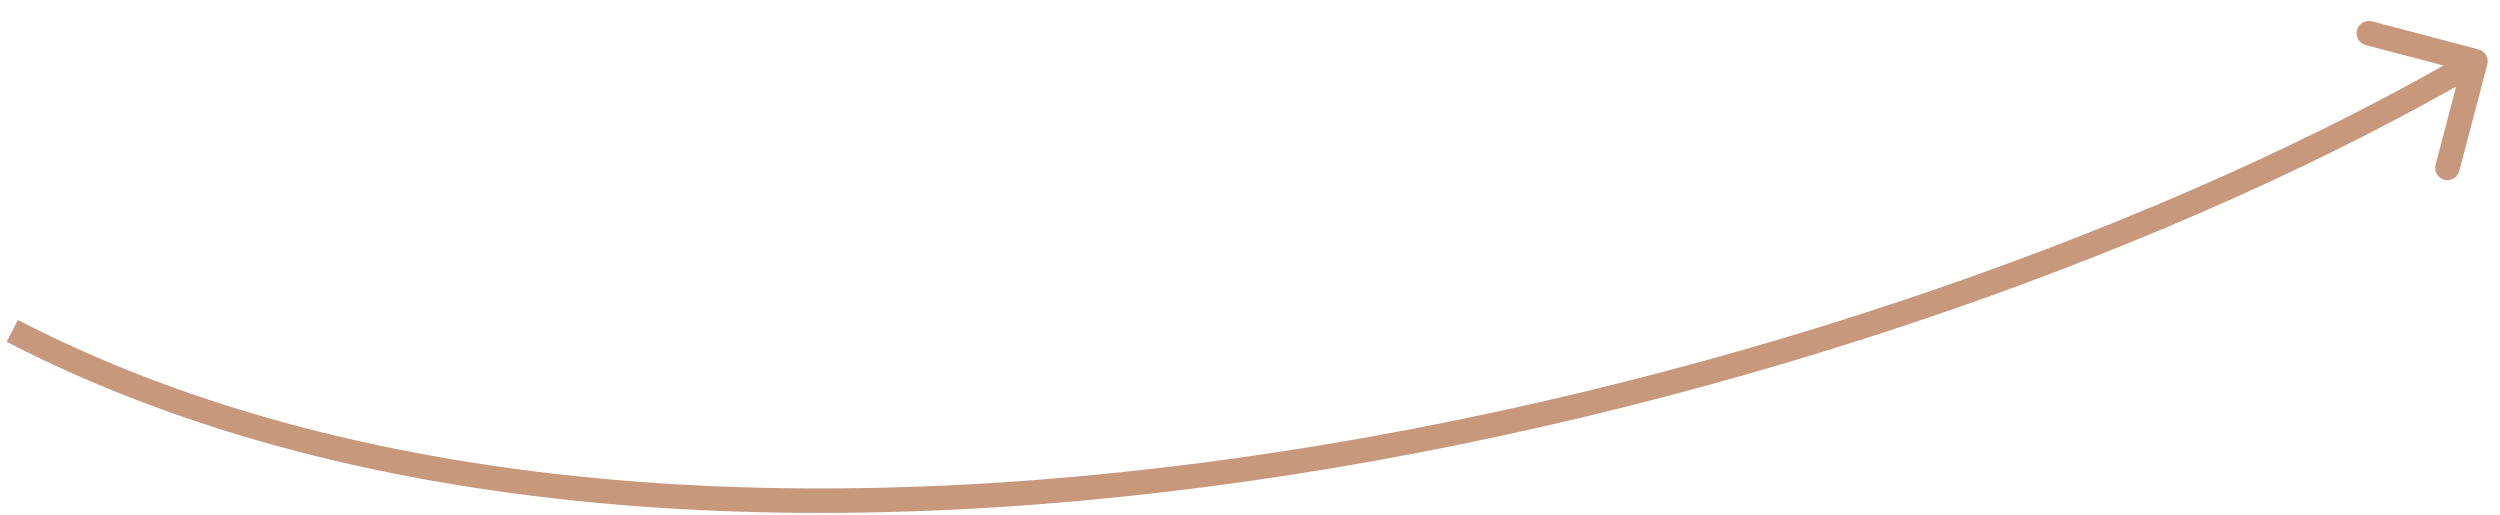 <?xml version="1.0" encoding="UTF-8"?> <svg xmlns="http://www.w3.org/2000/svg" width="102" height="21" viewBox="0 0 102 21" fill="none"> <path d="M101.484 2.627C101.554 2.36 101.394 2.087 101.127 2.016L96.775 0.871C96.508 0.801 96.235 0.96 96.165 1.228C96.094 1.495 96.254 1.768 96.521 1.838L100.389 2.856L99.371 6.725C99.301 6.992 99.46 7.265 99.728 7.335C99.995 7.406 100.268 7.246 100.338 6.979L101.484 2.627ZM0.27 13.944C14.906 21.514 34.156 22.251 52.702 19.369C71.258 16.485 89.193 9.966 101.252 2.932L100.748 2.068C88.807 9.034 70.992 15.515 52.548 18.381C34.094 21.249 15.094 20.486 0.73 13.056L0.27 13.944Z" fill="#C8987D"></path> </svg> 